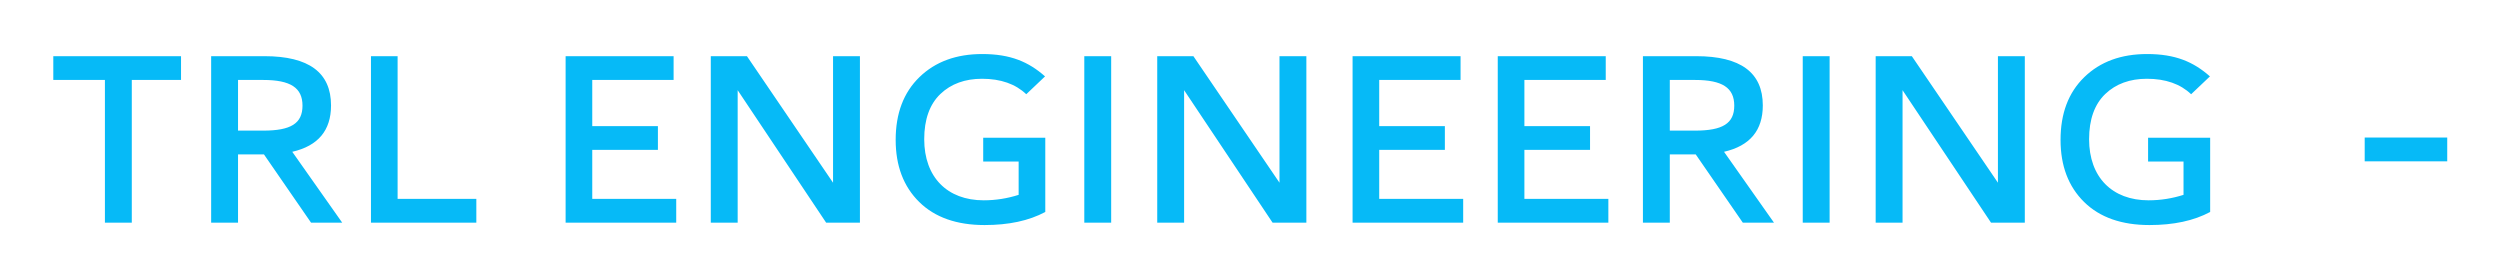 <?xml version="1.0" encoding="UTF-8"?> <svg xmlns="http://www.w3.org/2000/svg" width="494" height="55" viewBox="0 0 494 55" fill="none"> <g filter="url(#filter0_dd_108_3)"> <path d="M26.042 44V15.8H35.771V11.1H10.532V15.8H20.731V44H26.042ZM47.035 44V30.511H52.158L61.465 44H67.621L57.752 29.994C62.874 28.819 65.412 25.764 65.412 20.829C65.412 14.343 61.041 11.1 52.252 11.1H41.724V44H47.035ZM52.017 15.8C57.422 15.8 59.773 17.351 59.773 20.876C59.773 24.401 57.469 25.811 52.017 25.811H47.035V15.8H52.017ZM94.124 44V39.3H78.567V11.1H73.303V44H94.124ZM133.621 44V39.3H117.03V29.618H130.002V24.918H117.03V15.8H133.104V11.1H111.766V44H133.621ZM140.452 44H145.763V17.821L163.247 44H169.921V11.1H164.61V36.104L147.596 11.1H140.452V44ZM194.563 44.47C199.31 44.47 203.305 43.624 206.548 41.885V27.221H194.281V31.921H201.284V38.501C199.075 39.206 196.772 39.582 194.375 39.582C187.184 39.582 182.625 35.023 182.625 27.503C182.625 23.602 183.706 20.594 185.821 18.573C187.936 16.552 190.709 15.565 194.046 15.565C197.759 15.565 200.673 16.599 202.788 18.62L206.501 15.095C203.258 12.228 199.686 10.677 194.093 10.677C188.97 10.677 184.834 12.181 181.685 15.236C178.536 18.291 176.985 22.427 176.985 27.644C176.985 32.767 178.536 36.856 181.638 39.911C184.74 42.966 189.064 44.47 194.563 44.47ZM219.568 44V11.1H214.257V44H219.568ZM228.669 44H233.98V17.821L251.464 44H258.138V11.1H252.827V36.104L235.813 11.1H228.669V44ZM289.124 44V39.3H272.533V29.618H285.505V24.918H272.533V15.8H288.607V11.1H267.269V44H289.124ZM317.811 44V39.3H301.22V29.618H314.192V24.918H301.22V15.8H317.294V11.1H295.956V44H317.811ZM329.953 44V30.511H335.076L344.382 44H350.539L340.669 29.994C345.792 28.819 348.33 25.764 348.33 20.829C348.33 14.343 343.959 11.1 335.17 11.1H324.642V44H329.953ZM334.935 15.8C340.34 15.8 342.69 17.351 342.69 20.876C342.69 24.401 340.387 25.811 334.935 25.811H329.953V15.8H334.935ZM361.532 44V11.1H356.221V44H361.532ZM370.633 44H375.944V17.821L393.428 44H400.102V11.1H394.791V36.104L377.777 11.1H370.633V44ZM424.743 44.47C429.49 44.47 433.485 43.624 436.728 41.885V27.221H424.461V31.921H431.464V38.501C429.255 39.206 426.952 39.582 424.555 39.582C417.364 39.582 412.805 35.023 412.805 27.503C412.805 23.602 413.886 20.594 416.001 18.573C418.116 16.552 420.889 15.565 424.226 15.565C427.939 15.565 430.853 16.599 432.968 18.62L436.681 15.095C433.438 12.228 429.866 10.677 424.273 10.677C419.15 10.677 415.014 12.181 411.865 15.236C408.716 18.291 407.165 22.427 407.165 27.644C407.165 32.767 408.716 36.856 411.818 39.911C414.92 42.966 419.244 44.47 424.743 44.47ZM483.573 27.174H467.264V31.874H483.573V27.174Z" fill="#06BAF7"></path> </g> <defs> <filter id="filter0_dd_108_3" x="0.531" y="0.677" width="493.042" height="53.793" filterUnits="userSpaceOnUse" color-interpolation-filters="sRGB"> <feFlood flood-opacity="0" result="BackgroundImageFix"></feFlood> <feColorMatrix in="SourceAlpha" type="matrix" values="0 0 0 0 0 0 0 0 0 0 0 0 0 0 0 0 0 0 127 0" result="hardAlpha"></feColorMatrix> <feOffset></feOffset> <feGaussianBlur stdDeviation="5"></feGaussianBlur> <feComposite in2="hardAlpha" operator="out"></feComposite> <feColorMatrix type="matrix" values="0 0 0 0 0.161 0 0 0 0 0.153 0 0 0 0 0.149 0 0 0 1 0"></feColorMatrix> <feBlend mode="normal" in2="BackgroundImageFix" result="effect1_dropShadow_108_3"></feBlend> <feColorMatrix in="SourceAlpha" type="matrix" values="0 0 0 0 0 0 0 0 0 0 0 0 0 0 0 0 0 0 127 0" result="hardAlpha"></feColorMatrix> <feOffset></feOffset> <feGaussianBlur stdDeviation="2"></feGaussianBlur> <feComposite in2="hardAlpha" operator="out"></feComposite> <feColorMatrix type="matrix" values="0 0 0 0 0.188 0 0 0 0 0.365 0 0 0 0 1 0 0 0 1 0"></feColorMatrix> <feBlend mode="normal" in2="effect1_dropShadow_108_3" result="effect2_dropShadow_108_3"></feBlend> <feBlend mode="normal" in="SourceGraphic" in2="effect2_dropShadow_108_3" result="shape"></feBlend> </filter> </defs> </svg> 